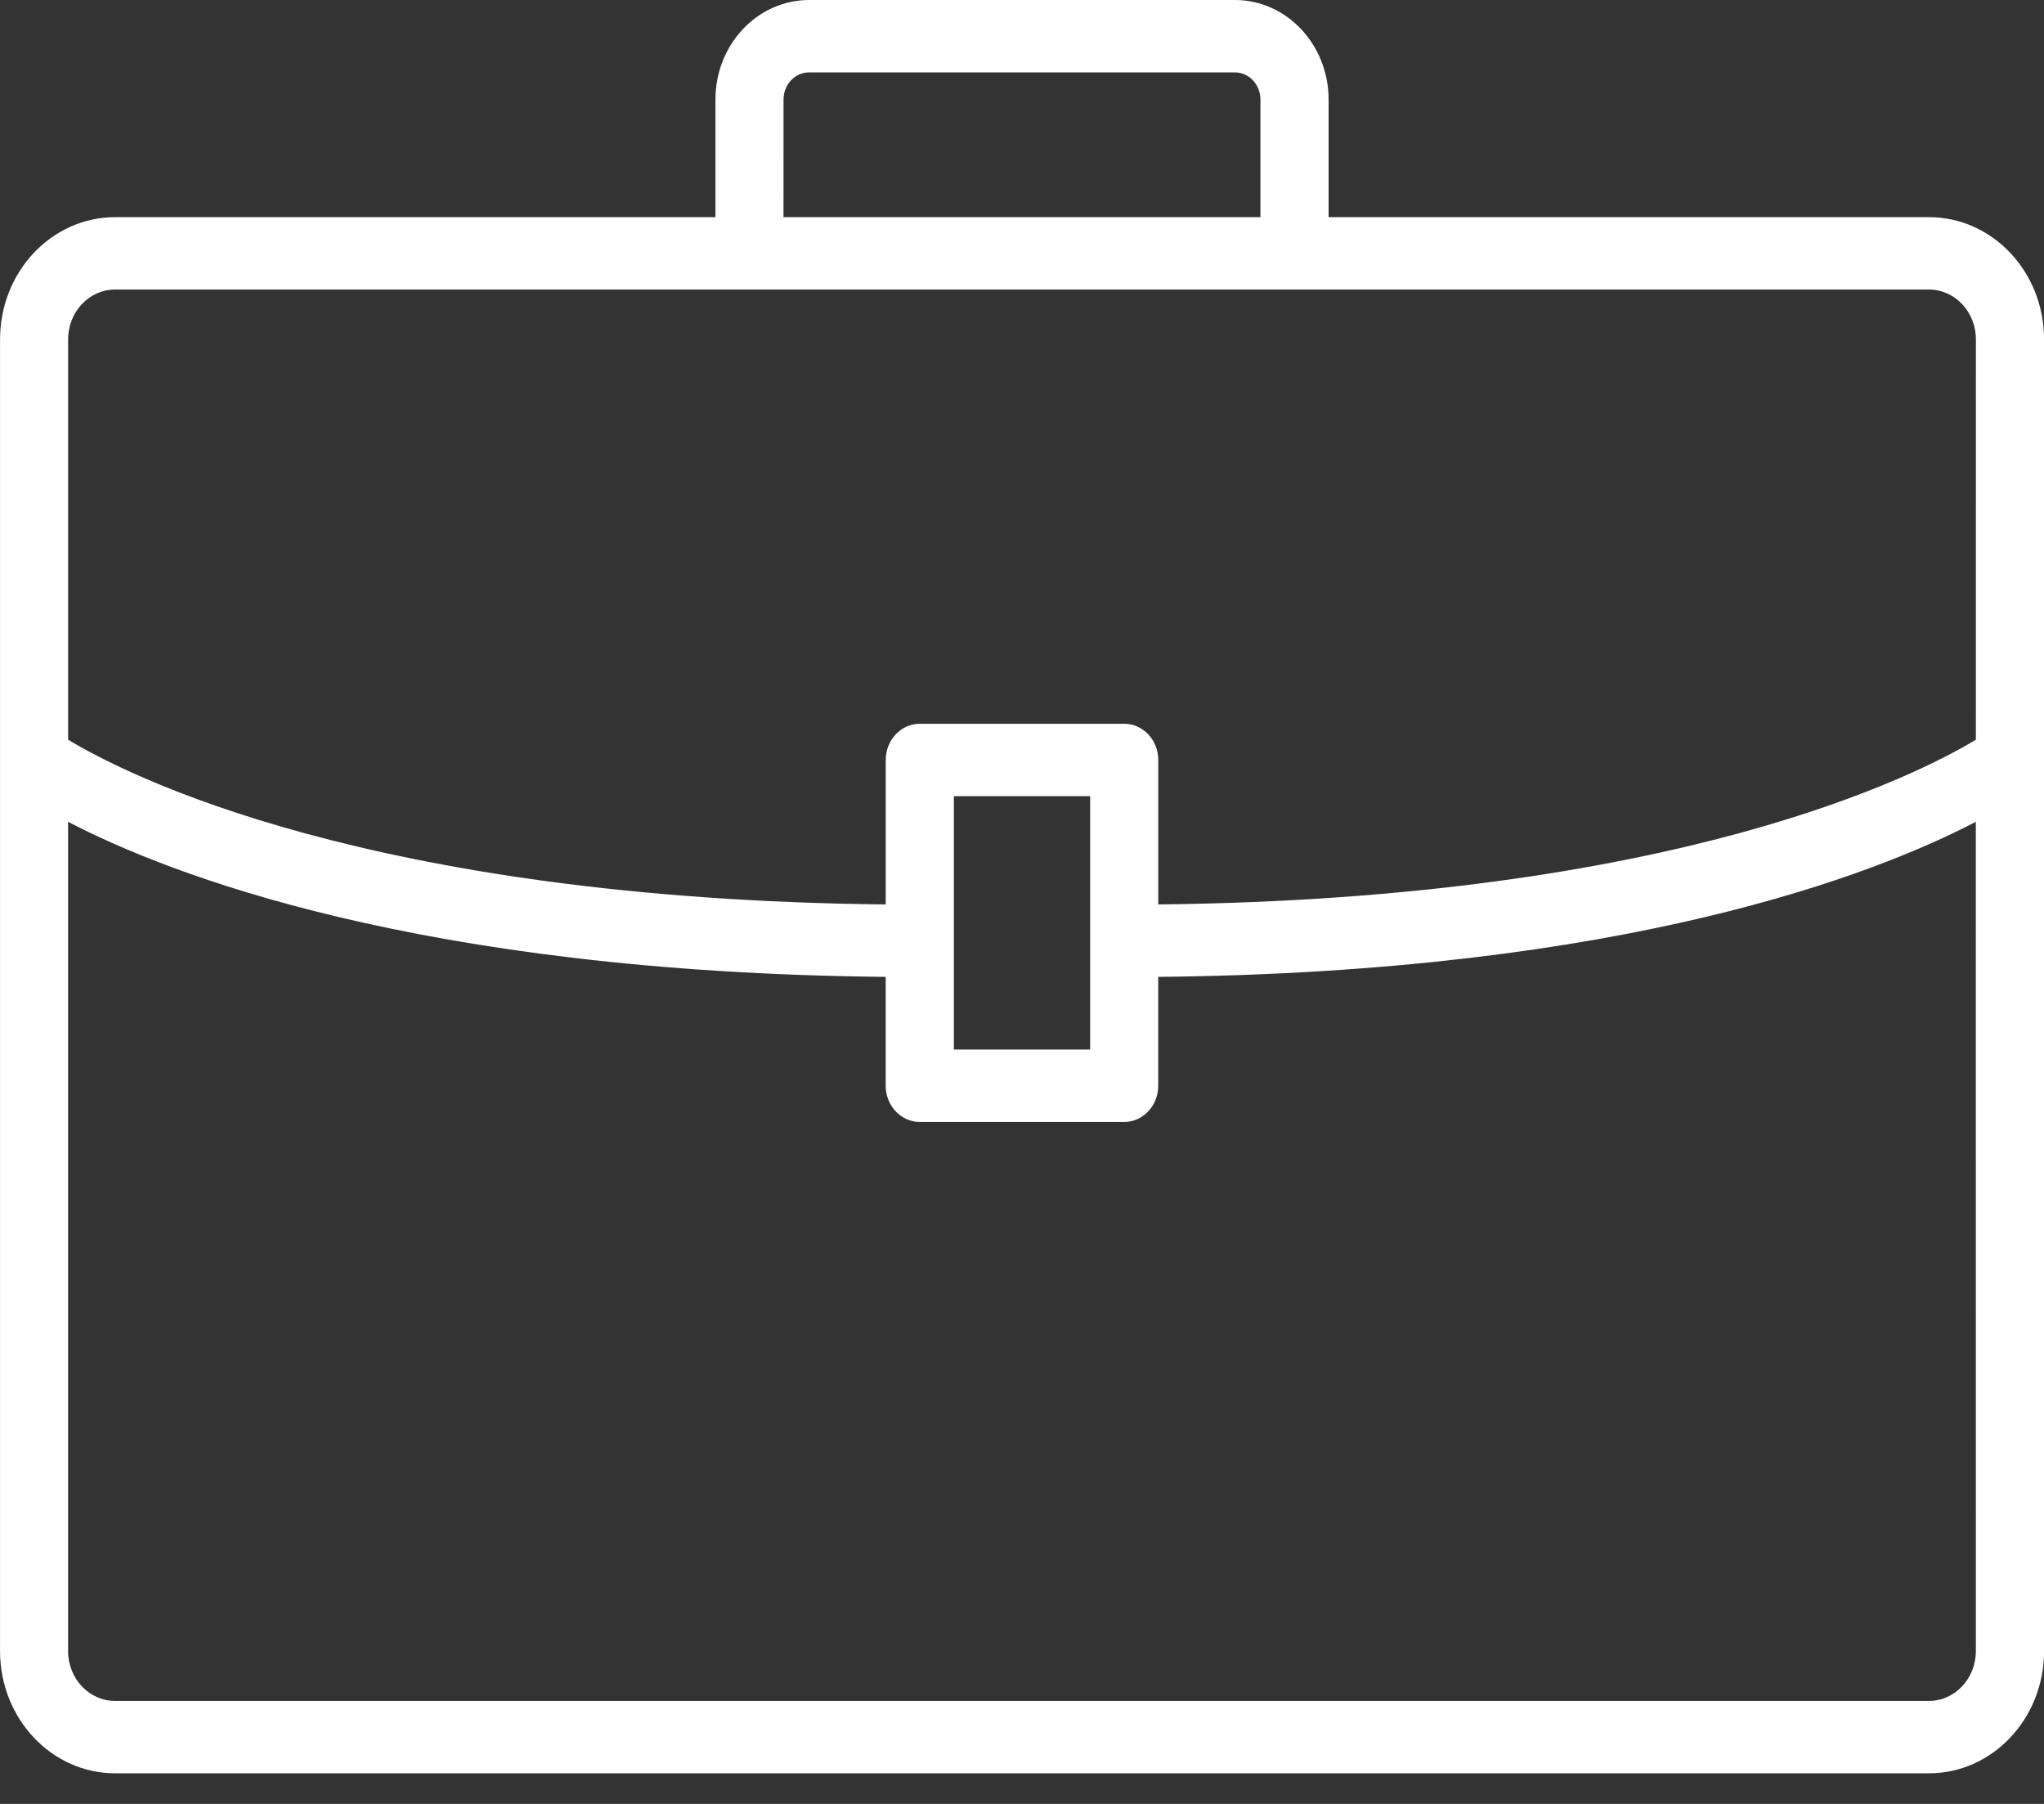 <svg fill="none" height="45" viewBox="0 0 51 45" width="51" xmlns="http://www.w3.org/2000/svg"><rect x="0" y="0" width="51" height="45" fill="#333333" stroke="none"/><path d="m48.131 5.417h-14.981v-2.934c-.001-1.371-1.047-2.482-2.337-2.483h-10.625c-1.291.001-2.337 1.112-2.337 2.483v2.934h-14.981c-1.584.002-2.867 1.365-2.869 3.047v32.726c.002 1.682 1.285 3.045 2.869 3.047h45.263c1.583-.002 2.867-1.365 2.869-3.047v-32.726c-.002-1.682-1.285-3.045-2.869-3.047zm-28.581-2.934c0-.374.286-.677.637-.677h10.625c.352 0.0.637.303.637.677v2.934h-11.9zm29.75 38.707c-.001.685-.524 1.24-1.169 1.241h-45.263c-.645-.001-1.168-.556-1.169-1.241v-20.689c2.517 1.311 8.76 3.752 20.4 3.868v2.716c0 .498.381.903.85.903h5.1c.469 0 .85-.404.85-.903v-2.716c11.64-.116 17.883-2.557 20.4-3.868zm-25.5-15.009v-6.32h3.4v6.32zm25.5-7.728c-1.454.877-7.496 3.972-20.4 4.109v-3.604c0-.498-.381-.903-.85-.903h-5.1c-.469 0-.85.404-.85.903v3.604c-12.902-.133-18.946-3.23-20.4-4.109v-9.989c.001-.685.524-1.24 1.169-1.241h45.263c.645.001 1.168.556 1.169 1.241z" fill="#fff"/></svg>